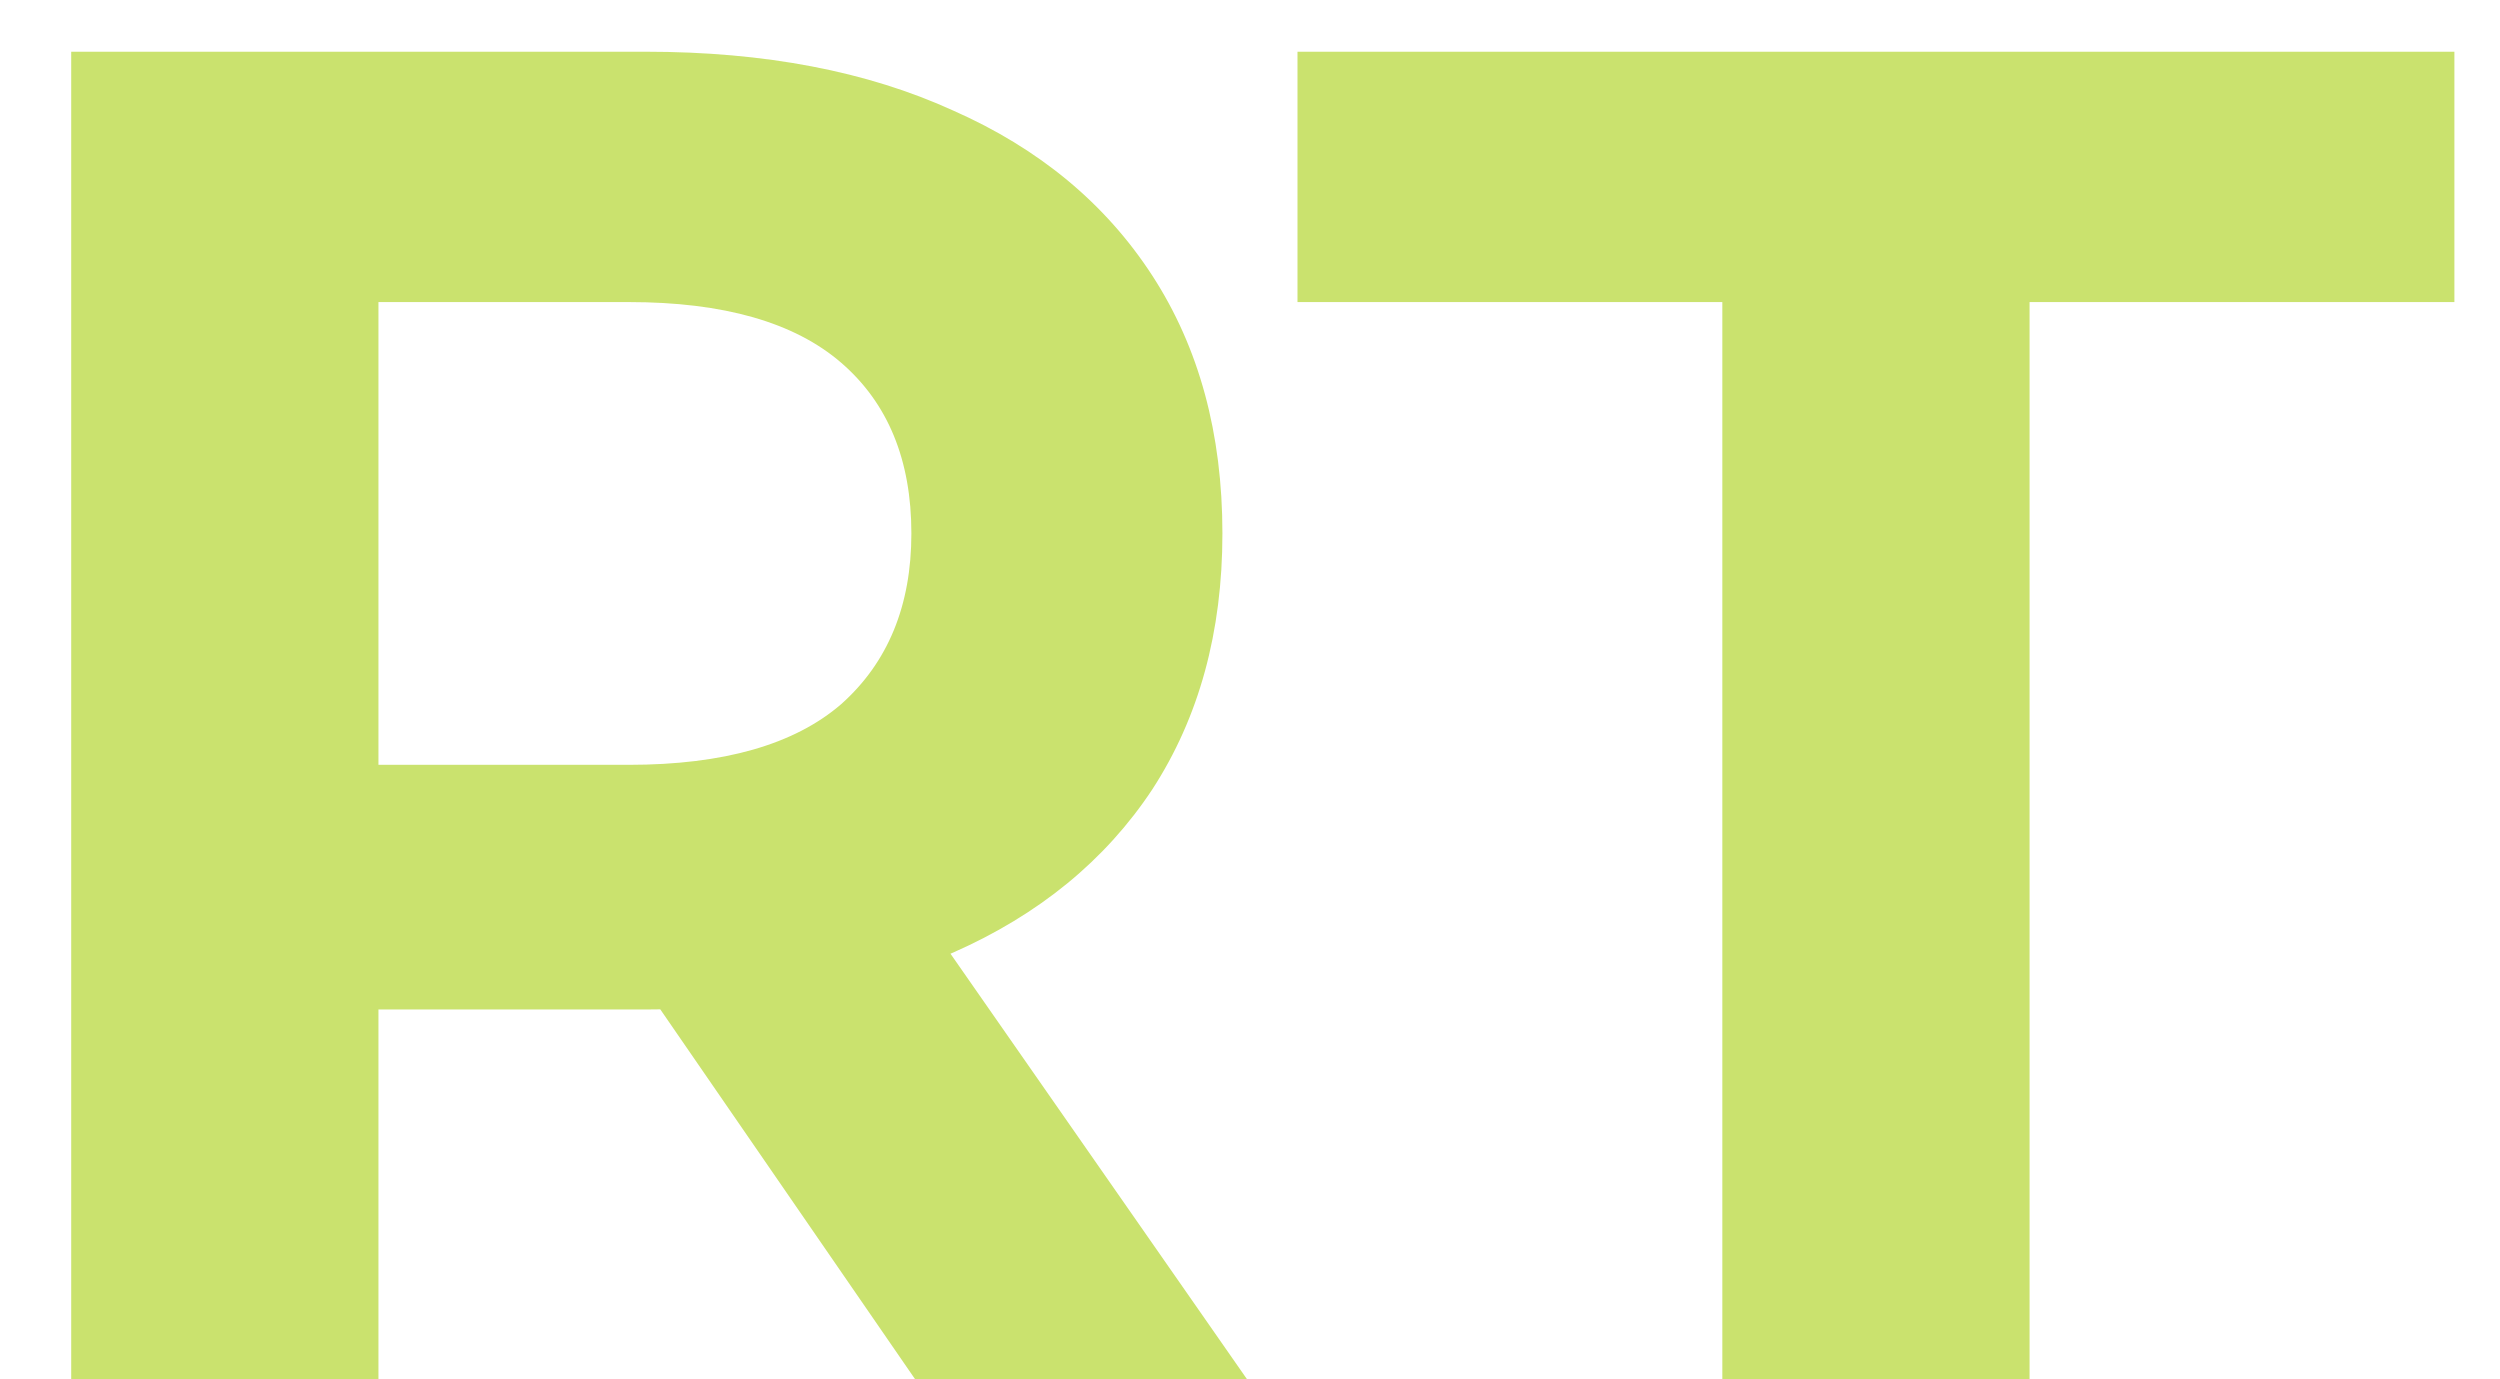 <svg width="29" height="16" viewBox="0 0 29 16" fill="none" xmlns="http://www.w3.org/2000/svg">
<path d="M0.826 16V0.6H7.492C8.871 0.6 10.059 0.827 11.056 1.282C12.053 1.722 12.823 2.36 13.366 3.196C13.909 4.032 14.18 5.029 14.18 6.188C14.18 7.332 13.909 8.322 13.366 9.158C12.823 9.979 12.053 10.61 11.056 11.05C10.059 11.49 8.871 11.71 7.492 11.71H2.806L4.39 10.148V16H0.826ZM10.616 16L6.766 10.412H10.572L14.466 16H10.616ZM4.39 10.544L2.806 8.872H7.294C8.394 8.872 9.215 8.637 9.758 8.168C10.301 7.684 10.572 7.024 10.572 6.188C10.572 5.337 10.301 4.677 9.758 4.208C9.215 3.739 8.394 3.504 7.294 3.504H2.806L4.39 1.81V10.544ZM19.979 16V3.504H15.051V0.6H28.471V3.504H23.543V16H19.979Z" fill="#CAE26E"/>
</svg>
